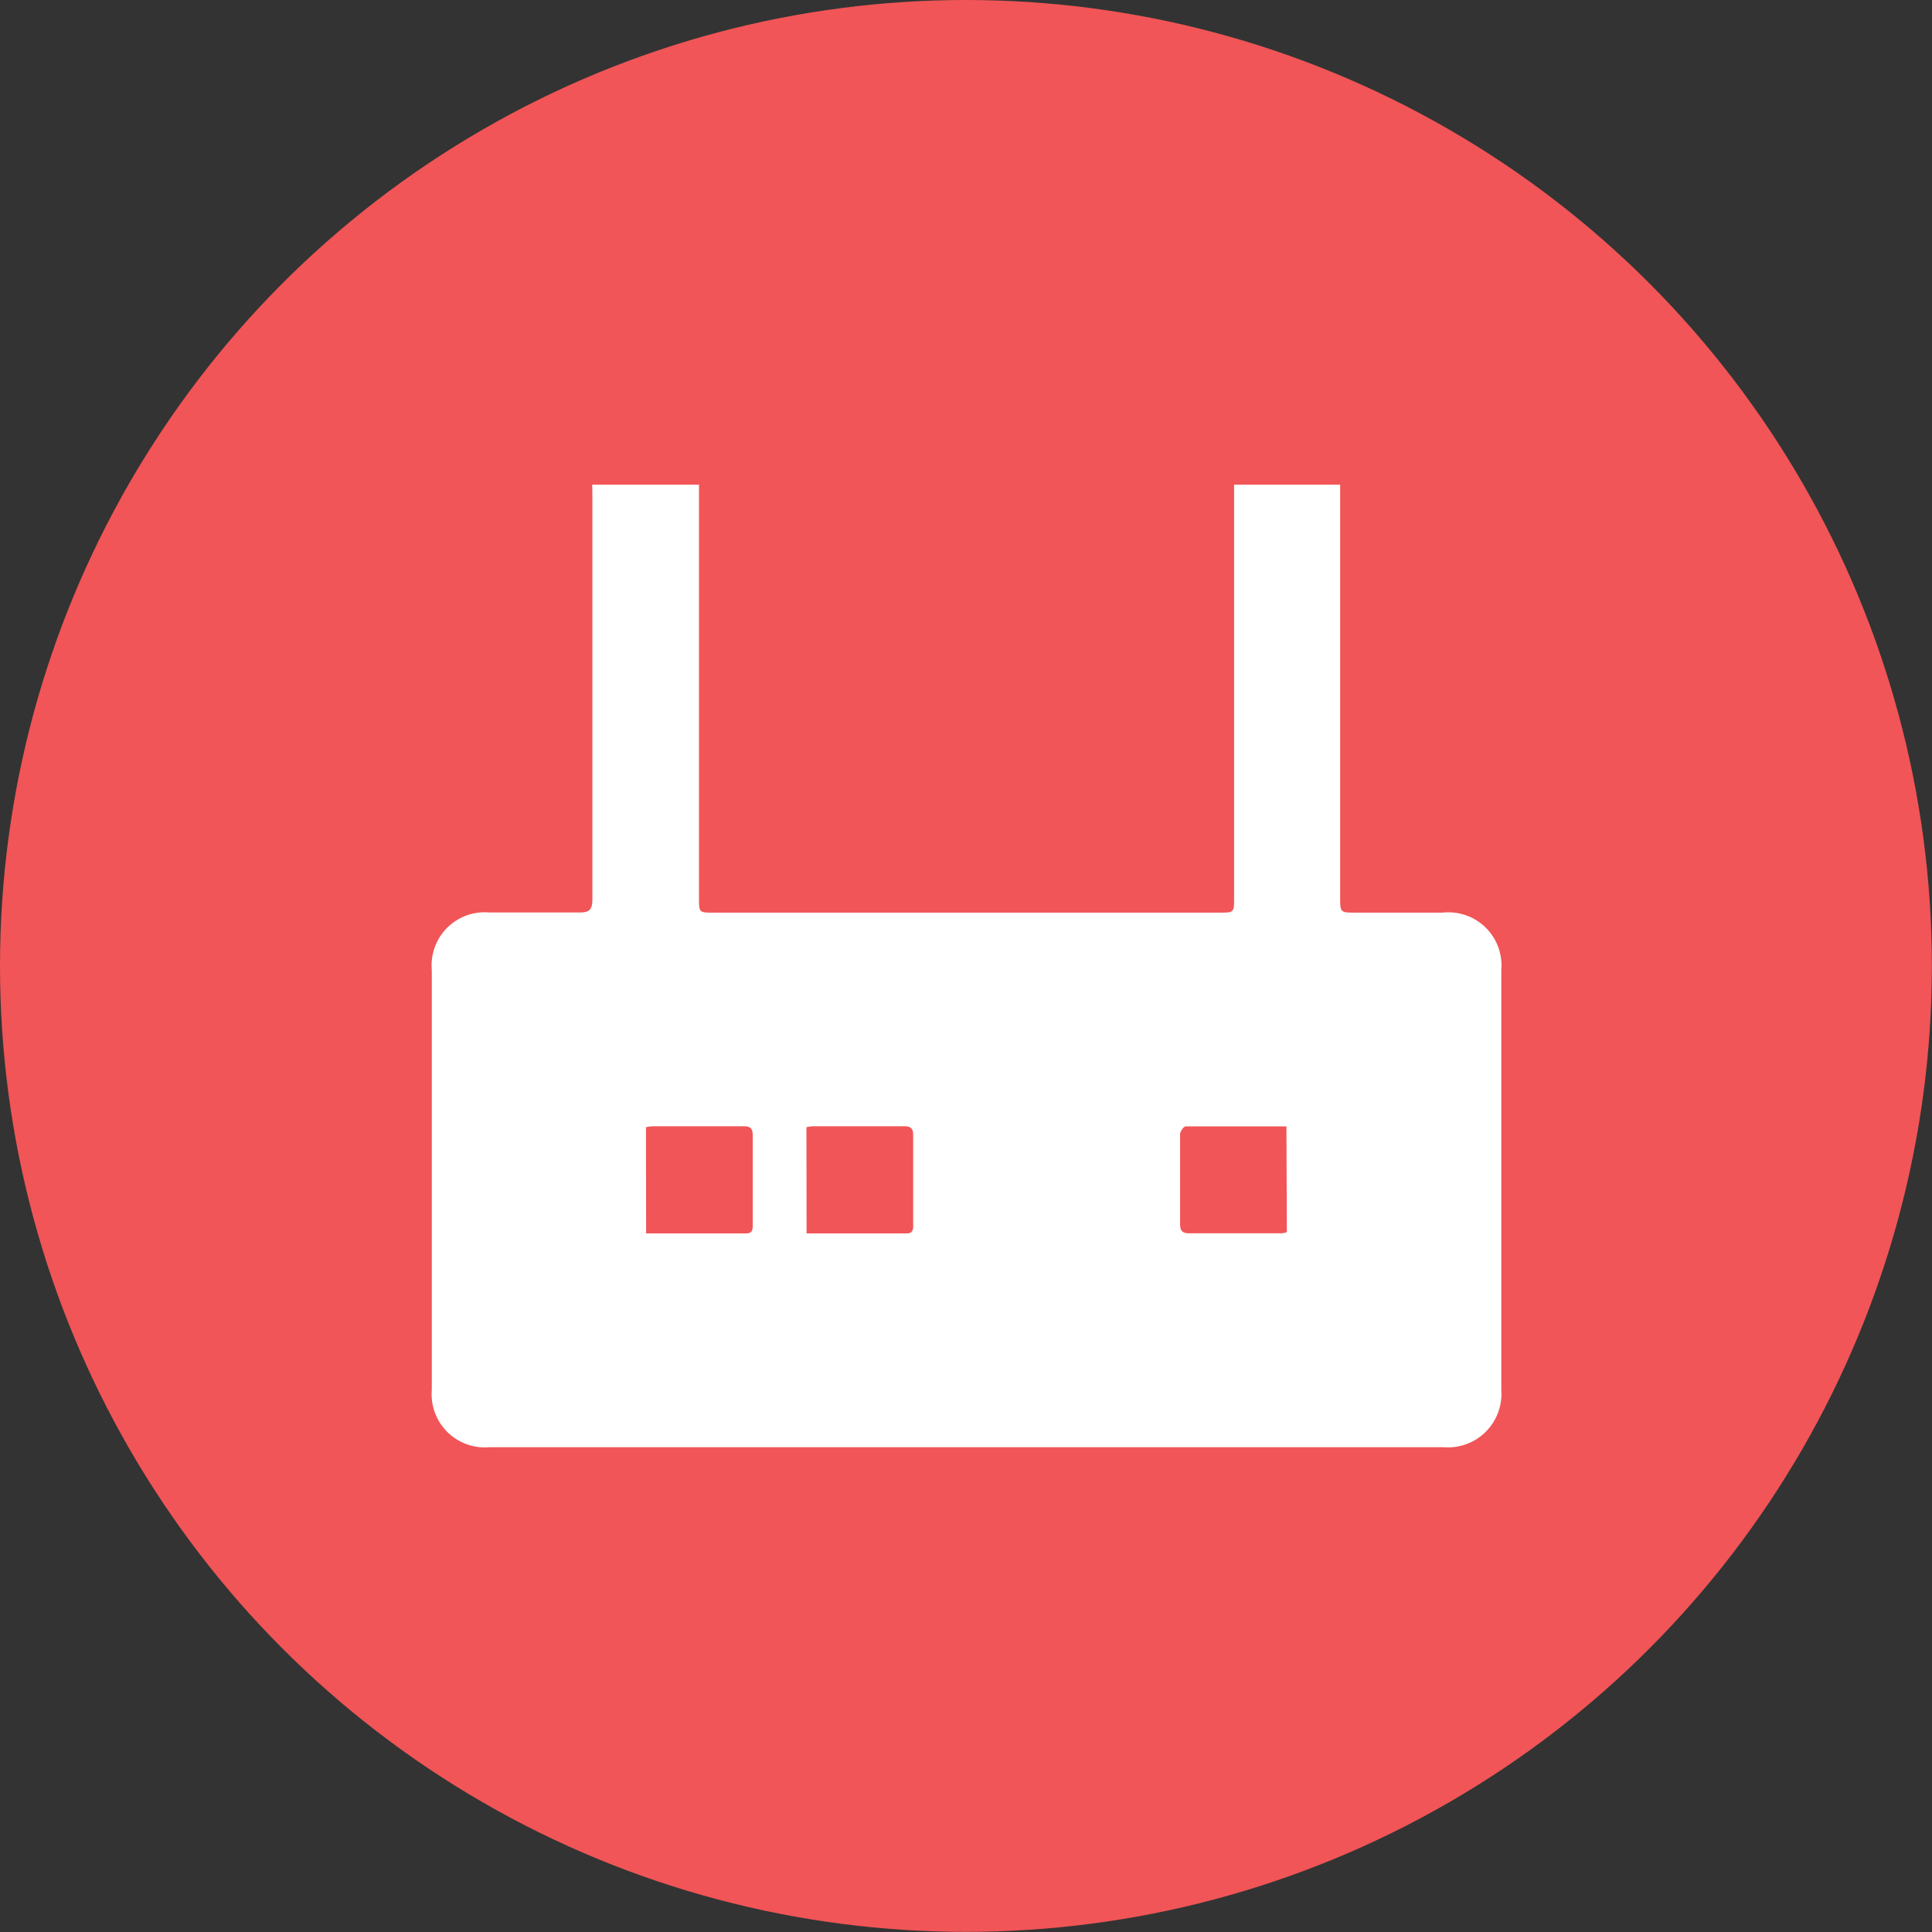 <svg xmlns="http://www.w3.org/2000/svg" viewBox="0 0 140.27 140.27"><rect x="0" y="0" width="140.27" height="140.27" fill="#333333" stroke="none"/><defs><style>.cls-1{fill:#f15557;}.cls-2{fill:#fff;}</style></defs><g id="Layer_2" data-name="Layer 2"><g id="Layer_1-2" data-name="Layer 1"><circle class="cls-1" cx="70.13" cy="70.13" r="70.13"/><path class="cls-2" d="M43,35.19h7.75v30c0,1.07,0,1.07,1.07,1.07h36.7c1.08,0,1.08,0,1.08-1.07v-30h7.7c0,.31,0,.63,0,1v28.9c0,1.17,0,1.17,1.13,1.17,2.11,0,4.22,0,6.33,0A3.85,3.85,0,0,1,109,70.41q0,15.25,0,30.51a3.88,3.88,0,0,1-4.21,4.15q-34.62,0-69.23,0a3.86,3.86,0,0,1-4.21-4.15q0-15.24,0-30.5a3.85,3.85,0,0,1,4.18-4.17c2.18,0,4.37,0,6.55,0,.76,0,.93-.25.93-1q0-14.54,0-29.05Zm3.91,54.36h7.26c.52,0,.48-.37.48-.71,0-2.13,0-4.26,0-6.4,0-.49-.14-.67-.66-.67-2.2,0-4.41,0-6.61,0a2.65,2.65,0,0,0-.48.07Zm11.65,0h7.26c.52,0,.48-.37.48-.71,0-2.13,0-4.26,0-6.4,0-.49-.14-.67-.66-.67-2.2,0-4.41,0-6.61,0a2.65,2.65,0,0,0-.48.07ZM93.4,81.78c-2.48,0-4.89,0-7.31,0-.15,0-.41.36-.41.56,0,2.18,0,4.36,0,6.54,0,.45.15.66.63.66,2.25,0,4.51,0,6.76,0a2,2,0,0,0,.36-.08Z"/></g></g></svg>